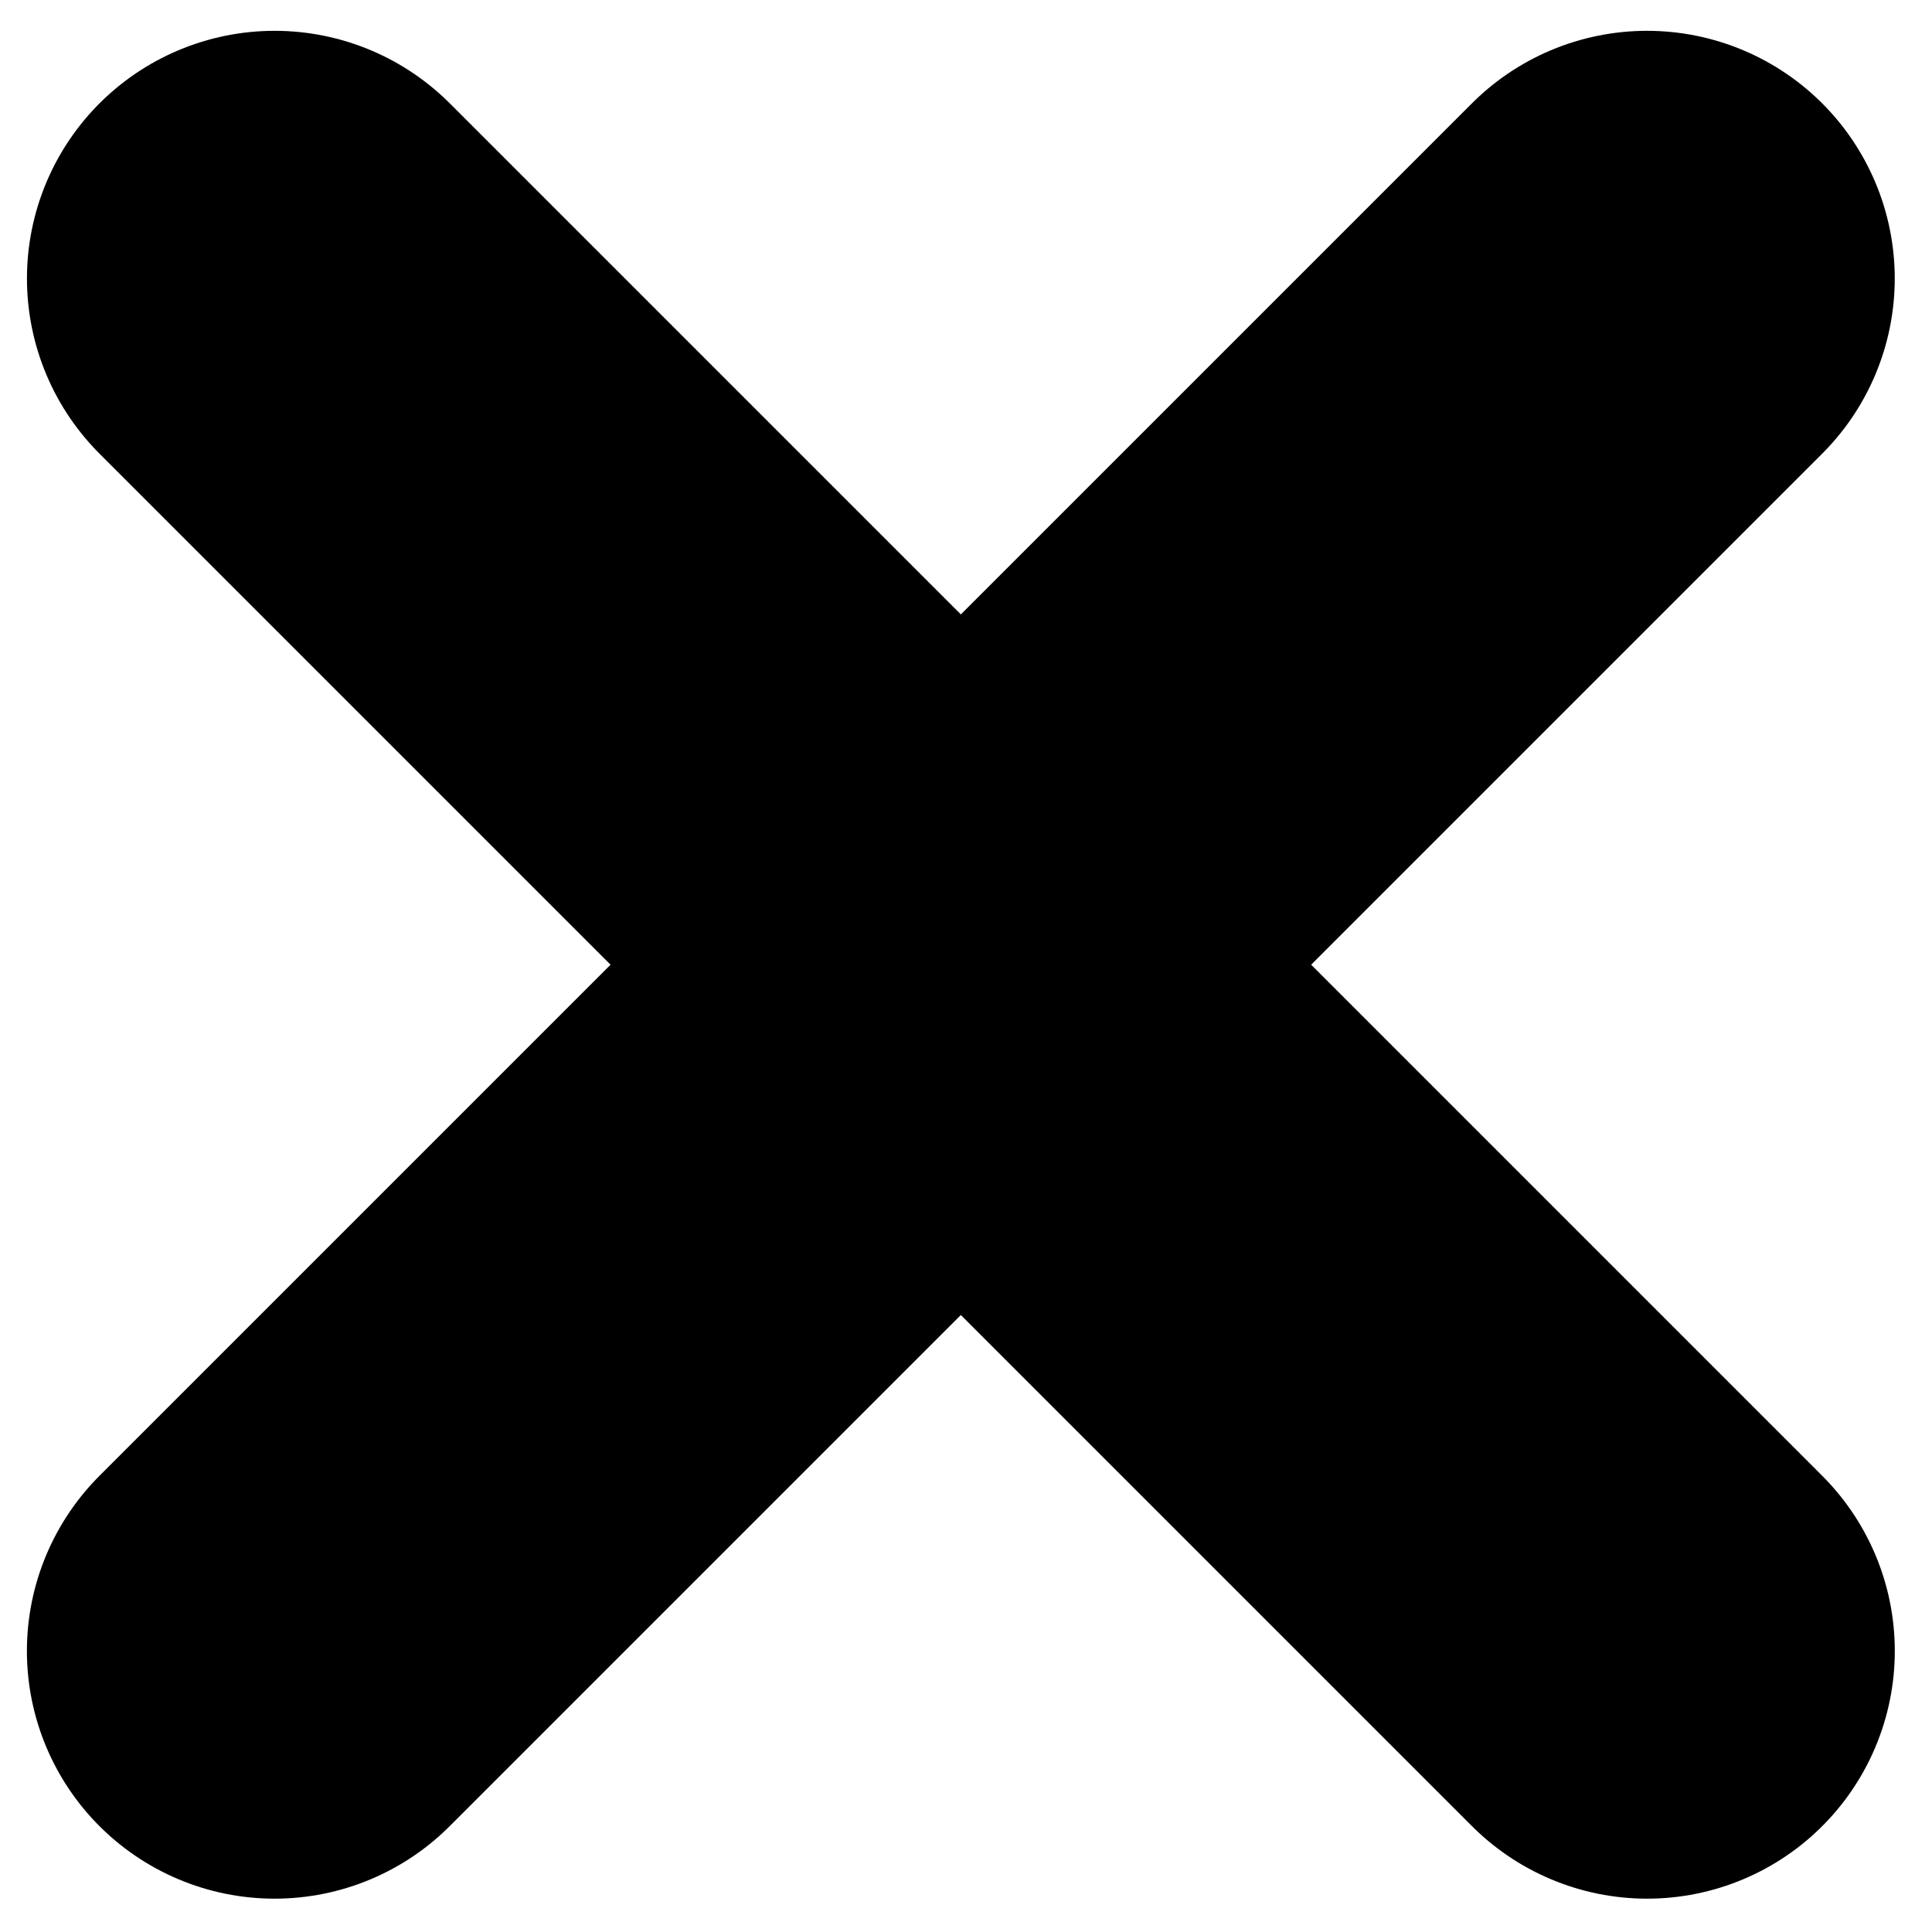 <svg xmlns="http://www.w3.org/2000/svg" width="39" height="39" viewBox="0 0 39 39" fill="none"><path d="M5.544 5.622L33.249 33.327" stroke="black" stroke-width="10" stroke-linecap="round" stroke-linejoin="round"></path><path d="M33.248 5.622L5.543 33.327" stroke="black" stroke-width="10" stroke-linecap="round" stroke-linejoin="round"></path></svg>